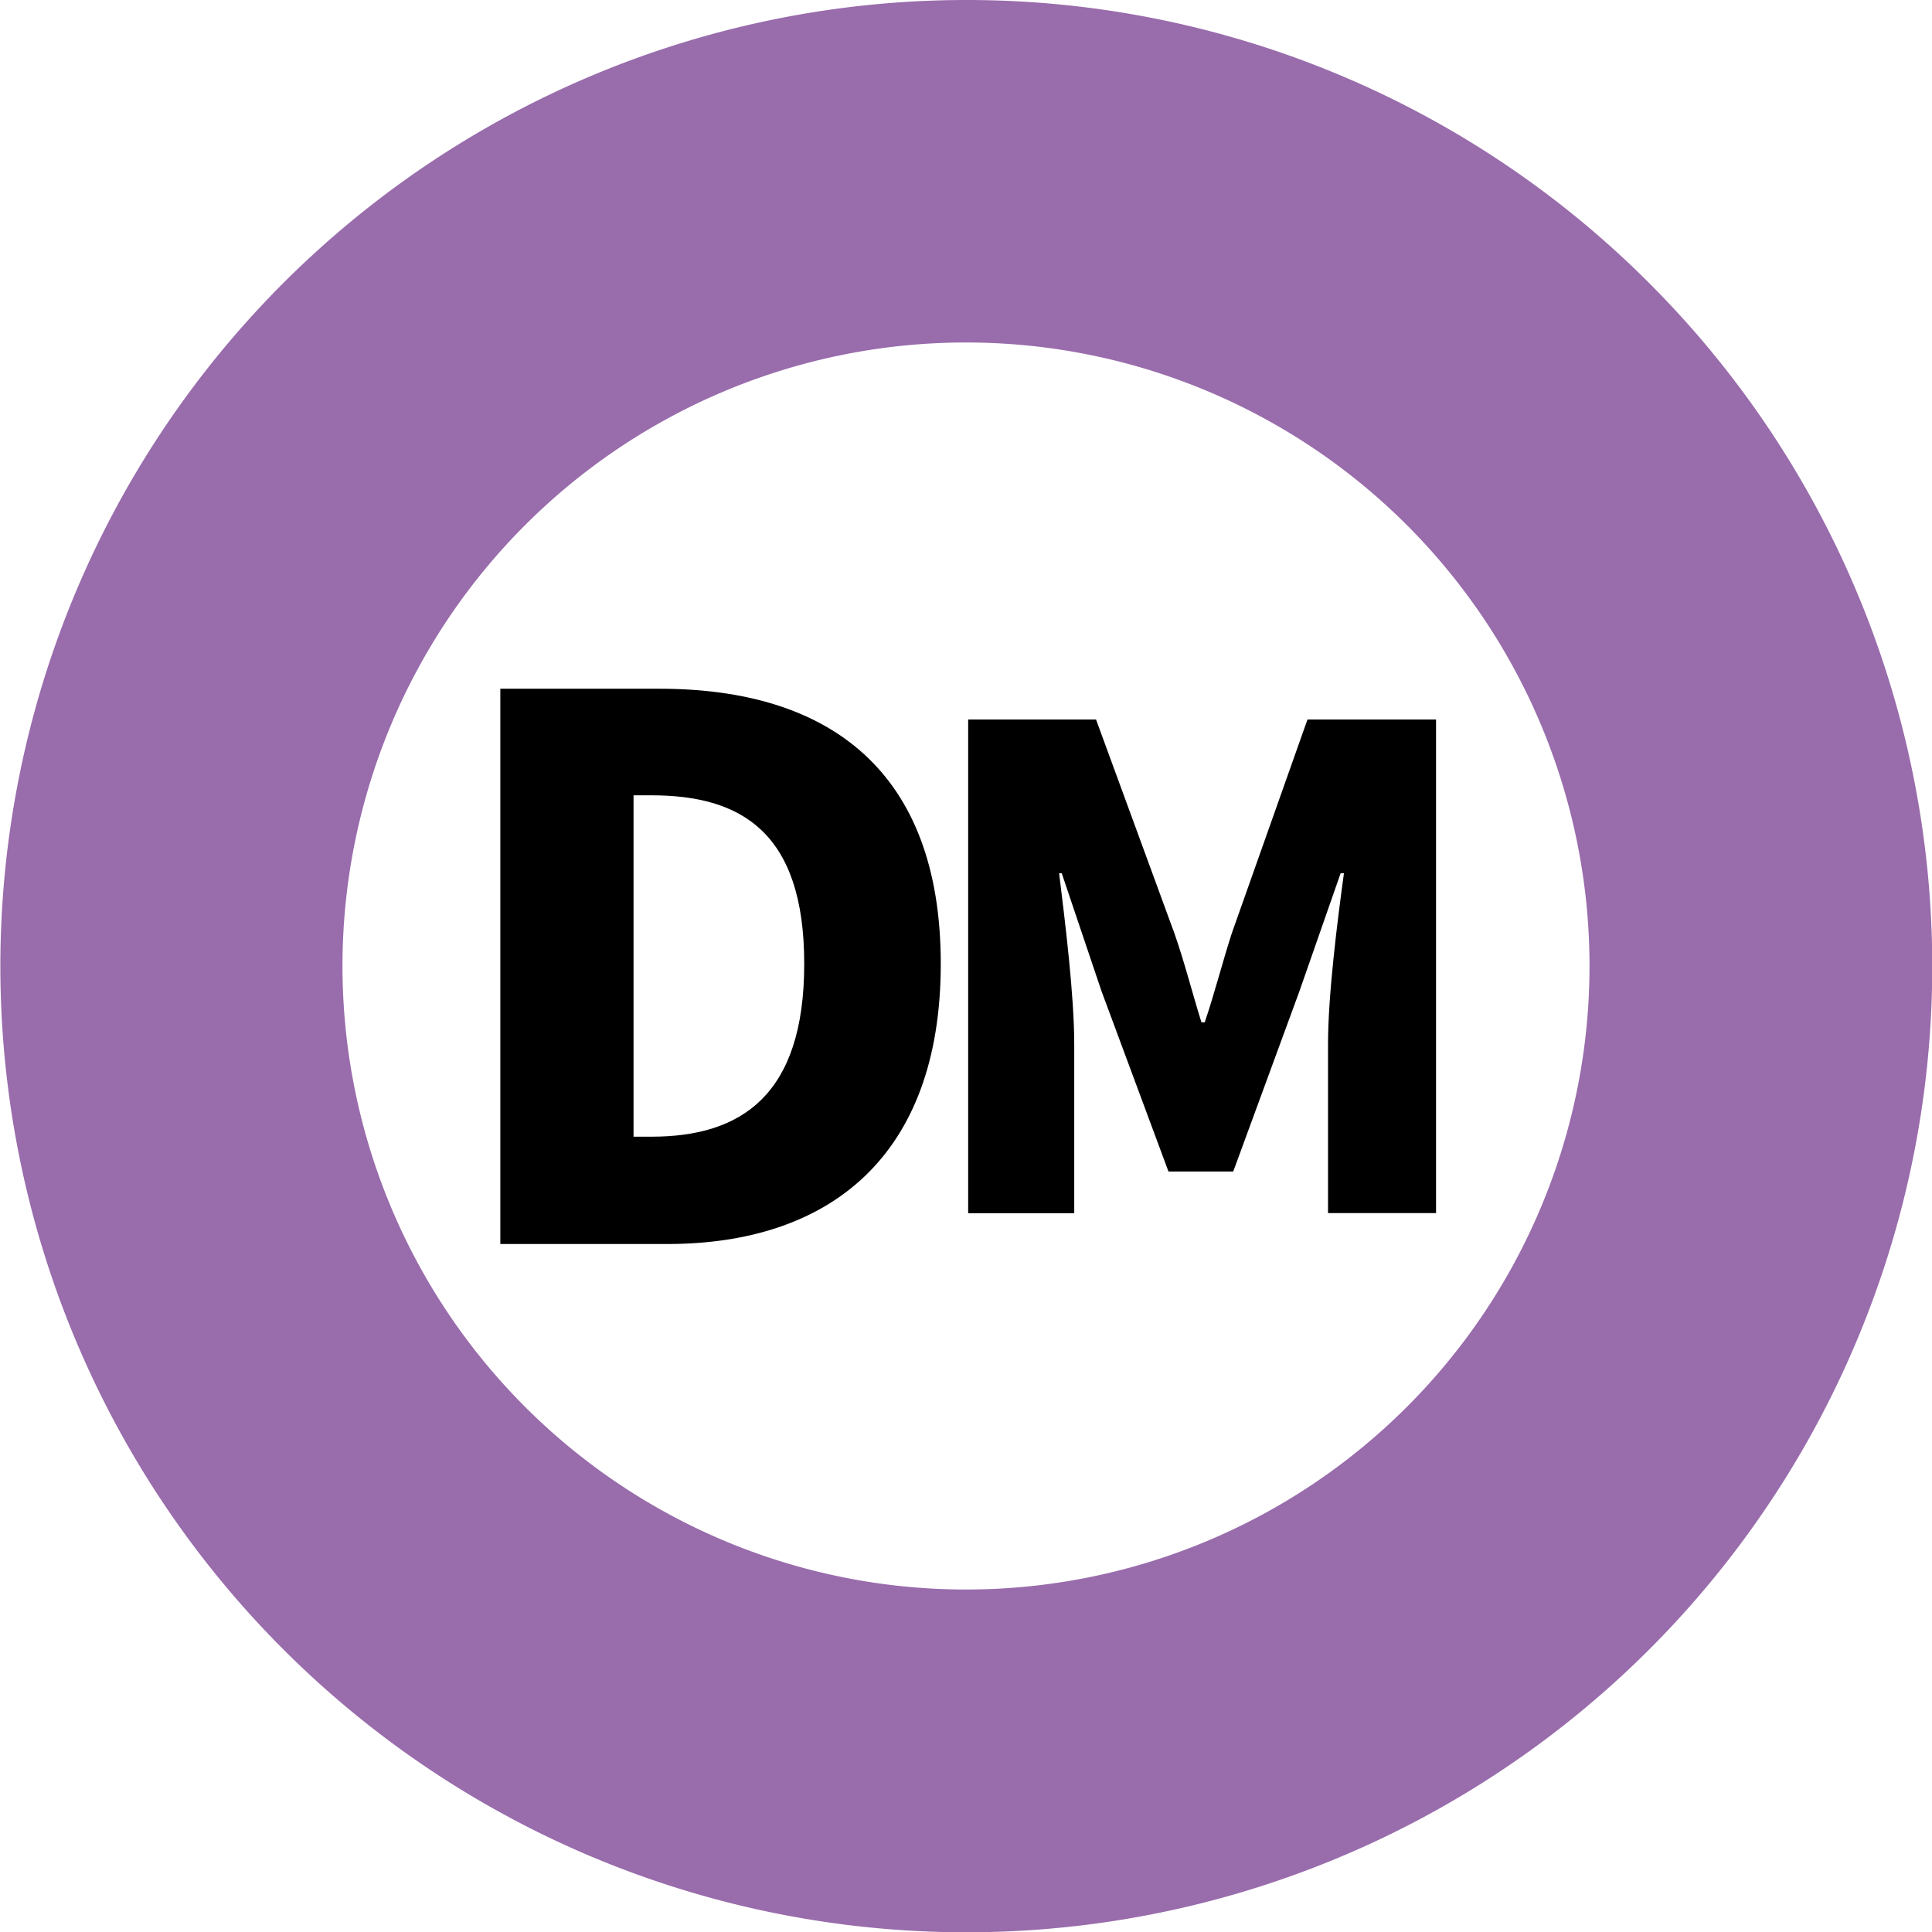 <svg xmlns="http://www.w3.org/2000/svg" viewBox="0 0 383.6 383.6"><defs><style>.cls-1{fill:#996cac;}</style></defs><g id="레이어_2" data-name="레이어 2"><g id="레이어_1-2" data-name="레이어 1"><path class="cls-1" d="M191.8,68A123.8,123.8,0,1,1,68,191.8,123.8,123.8,0,0,1,191.8,68m0-68a191.84,191.84,0,0,0-74.68,368.5A191.8,191.8,0,0,0,327.42,56.18,191.37,191.37,0,0,0,191.8,0Z"/><path d="M99.34,136.75H131c33.59,0,55.79,16.28,55.79,54.61S164.6,247,132.49,247H99.34Zm30,88.94c17.76,0,30.34-8.14,30.34-34.33s-12.58-33.45-30.34-33.45h-3.55v67.78Z"/><path d="M192.23,142.86h25.39l15.53,42.37c2,5.66,3.55,11.84,5.4,17.76h.65c2-5.92,3.56-12.1,5.4-17.76l15-42.37h25.53v98H263.68V207.33c0-9.73,1.84-24.34,3.16-33.94h-.66L258,196.81,244.86,232.6H232l-13.29-35.79-7.9-23.42h-.52c1.18,9.6,3,24.21,3,33.94v33.56H192.23Z"/></g></g></svg>